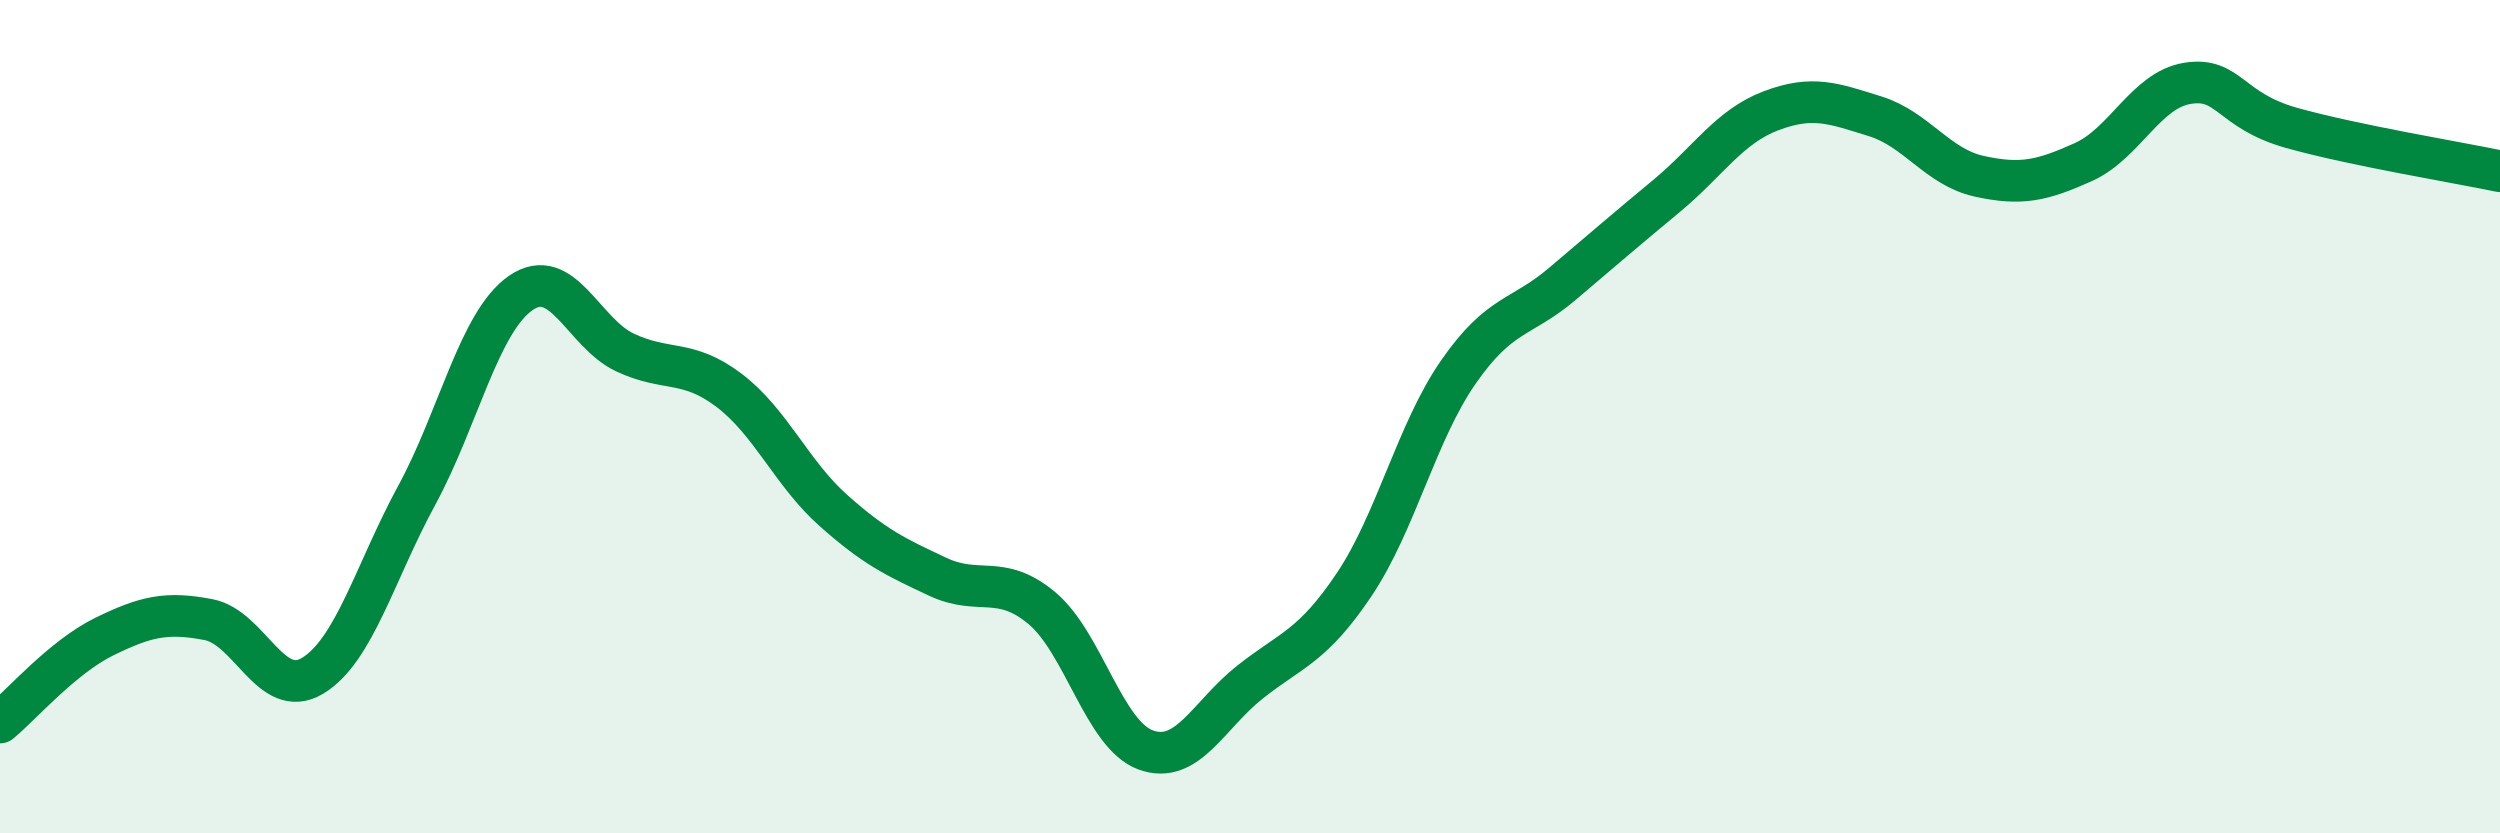 
    <svg width="60" height="20" viewBox="0 0 60 20" xmlns="http://www.w3.org/2000/svg">
      <path
        d="M 0,17.34 C 0.5,16.93 1.5,15.77 2.5,15.28 C 3.5,14.79 4,14.68 5,14.87 C 6,15.06 6.5,16.82 7.5,16.22 C 8.5,15.62 9,13.73 10,11.89 C 11,10.05 11.5,7.72 12.5,7.03 C 13.5,6.34 14,7.99 15,8.46 C 16,8.93 16.5,8.61 17.5,9.37 C 18.5,10.13 19,11.36 20,12.25 C 21,13.14 21.5,13.37 22.5,13.84 C 23.5,14.31 24,13.76 25,14.59 C 26,15.42 26.5,17.64 27.5,18 C 28.5,18.36 29,17.16 30,16.37 C 31,15.58 31.5,15.52 32.5,14.03 C 33.5,12.54 34,10.37 35,8.93 C 36,7.49 36.5,7.66 37.5,6.81 C 38.5,5.96 39,5.53 40,4.7 C 41,3.87 41.5,3.04 42.5,2.66 C 43.5,2.28 44,2.48 45,2.79 C 46,3.1 46.5,4.01 47.5,4.23 C 48.5,4.45 49,4.34 50,3.89 C 51,3.44 51.5,2.16 52.5,2 C 53.5,1.84 53.5,2.65 55,3.07 C 56.5,3.49 59,3.9 60,4.11L60 20L0 20Z"
        fill="#008740"
        opacity="0.1"
        stroke-linecap="round"
        stroke-linejoin="round"
      />
      <path
        d="M 0,17.34 C 0.5,16.93 1.5,15.77 2.5,15.28 C 3.5,14.79 4,14.68 5,14.87 C 6,15.06 6.5,16.82 7.5,16.22 C 8.5,15.62 9,13.73 10,11.89 C 11,10.05 11.5,7.72 12.5,7.03 C 13.5,6.34 14,7.99 15,8.46 C 16,8.93 16.5,8.61 17.5,9.37 C 18.5,10.13 19,11.36 20,12.25 C 21,13.14 21.5,13.37 22.5,13.84 C 23.5,14.31 24,13.76 25,14.59 C 26,15.42 26.5,17.64 27.5,18 C 28.5,18.36 29,17.16 30,16.37 C 31,15.58 31.5,15.52 32.5,14.03 C 33.5,12.54 34,10.37 35,8.93 C 36,7.49 36.5,7.66 37.5,6.81 C 38.5,5.96 39,5.53 40,4.7 C 41,3.87 41.5,3.04 42.5,2.66 C 43.5,2.28 44,2.48 45,2.79 C 46,3.1 46.5,4.01 47.5,4.23 C 48.5,4.45 49,4.34 50,3.89 C 51,3.44 51.5,2.16 52.5,2 C 53.5,1.84 53.5,2.65 55,3.07 C 56.5,3.49 59,3.9 60,4.11"
        stroke="#008740"
        stroke-width="1"
        fill="none"
        stroke-linecap="round"
        stroke-linejoin="round"
      />
    </svg>
  